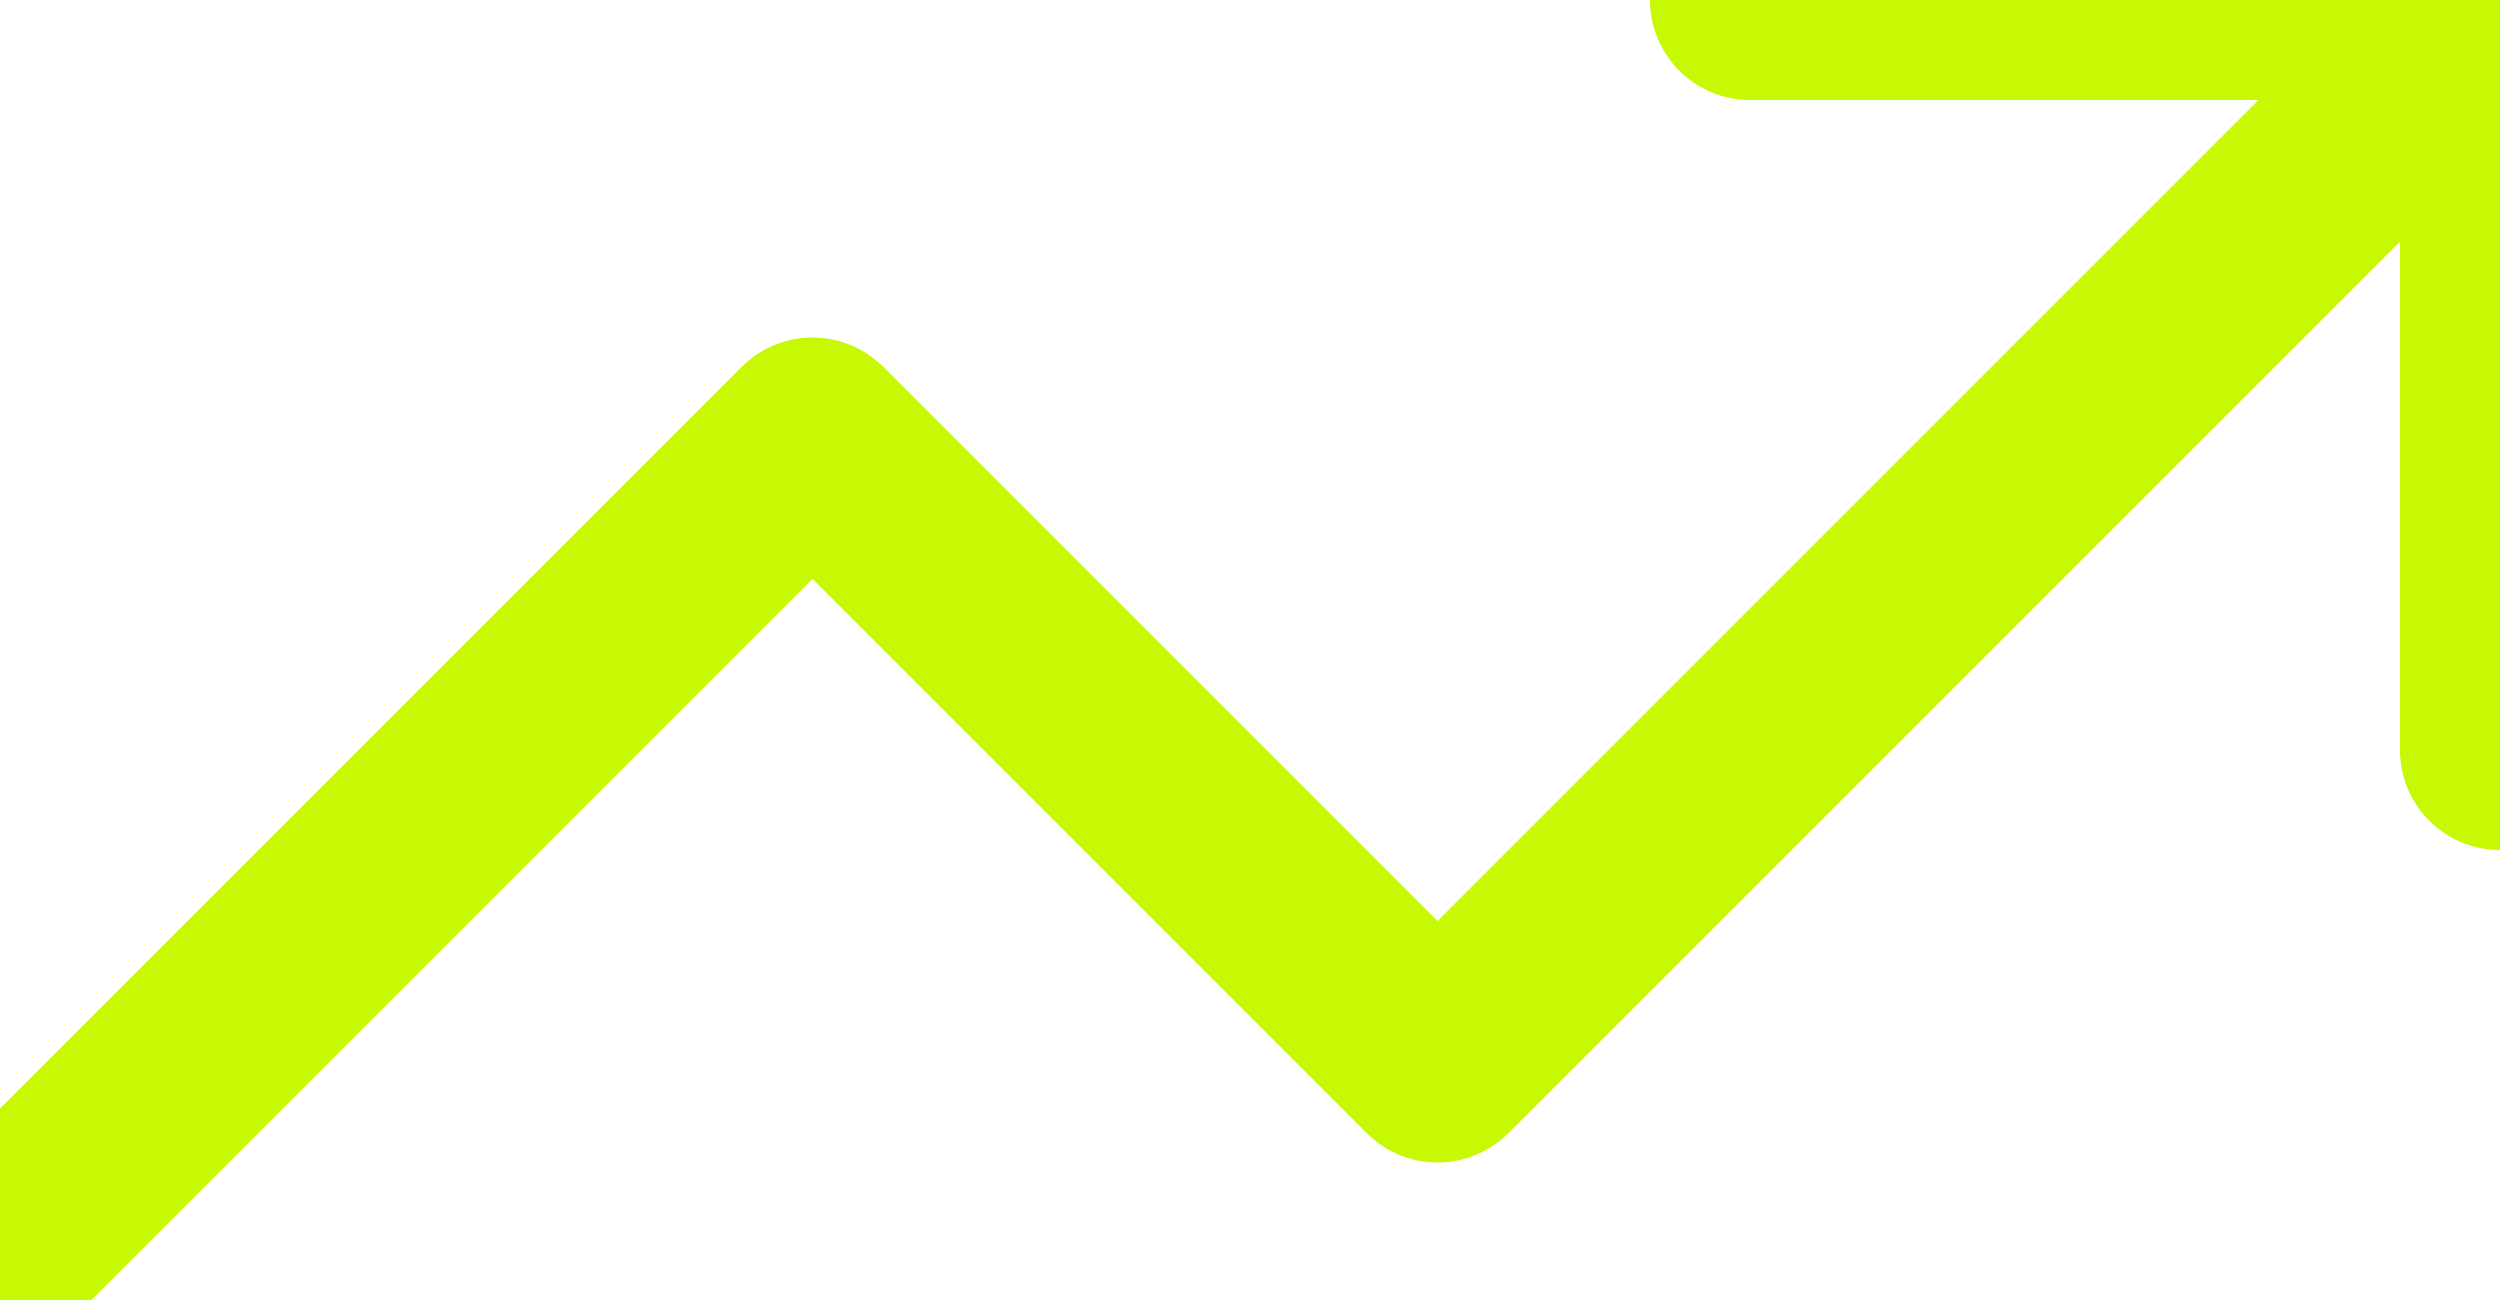 <svg width="25" height="13" viewBox="0 0 25 13" fill="none" xmlns="http://www.w3.org/2000/svg">
<path d="M25 0L14.375 10.625L8.125 4.375L0 12.5" stroke="#C8F904" stroke-width="2" stroke-linecap="round" stroke-linejoin="round"/>
<path d="M17.5 0H25V7.5" stroke="#C8F904" stroke-width="2" stroke-linecap="round" stroke-linejoin="round"/>
</svg>

